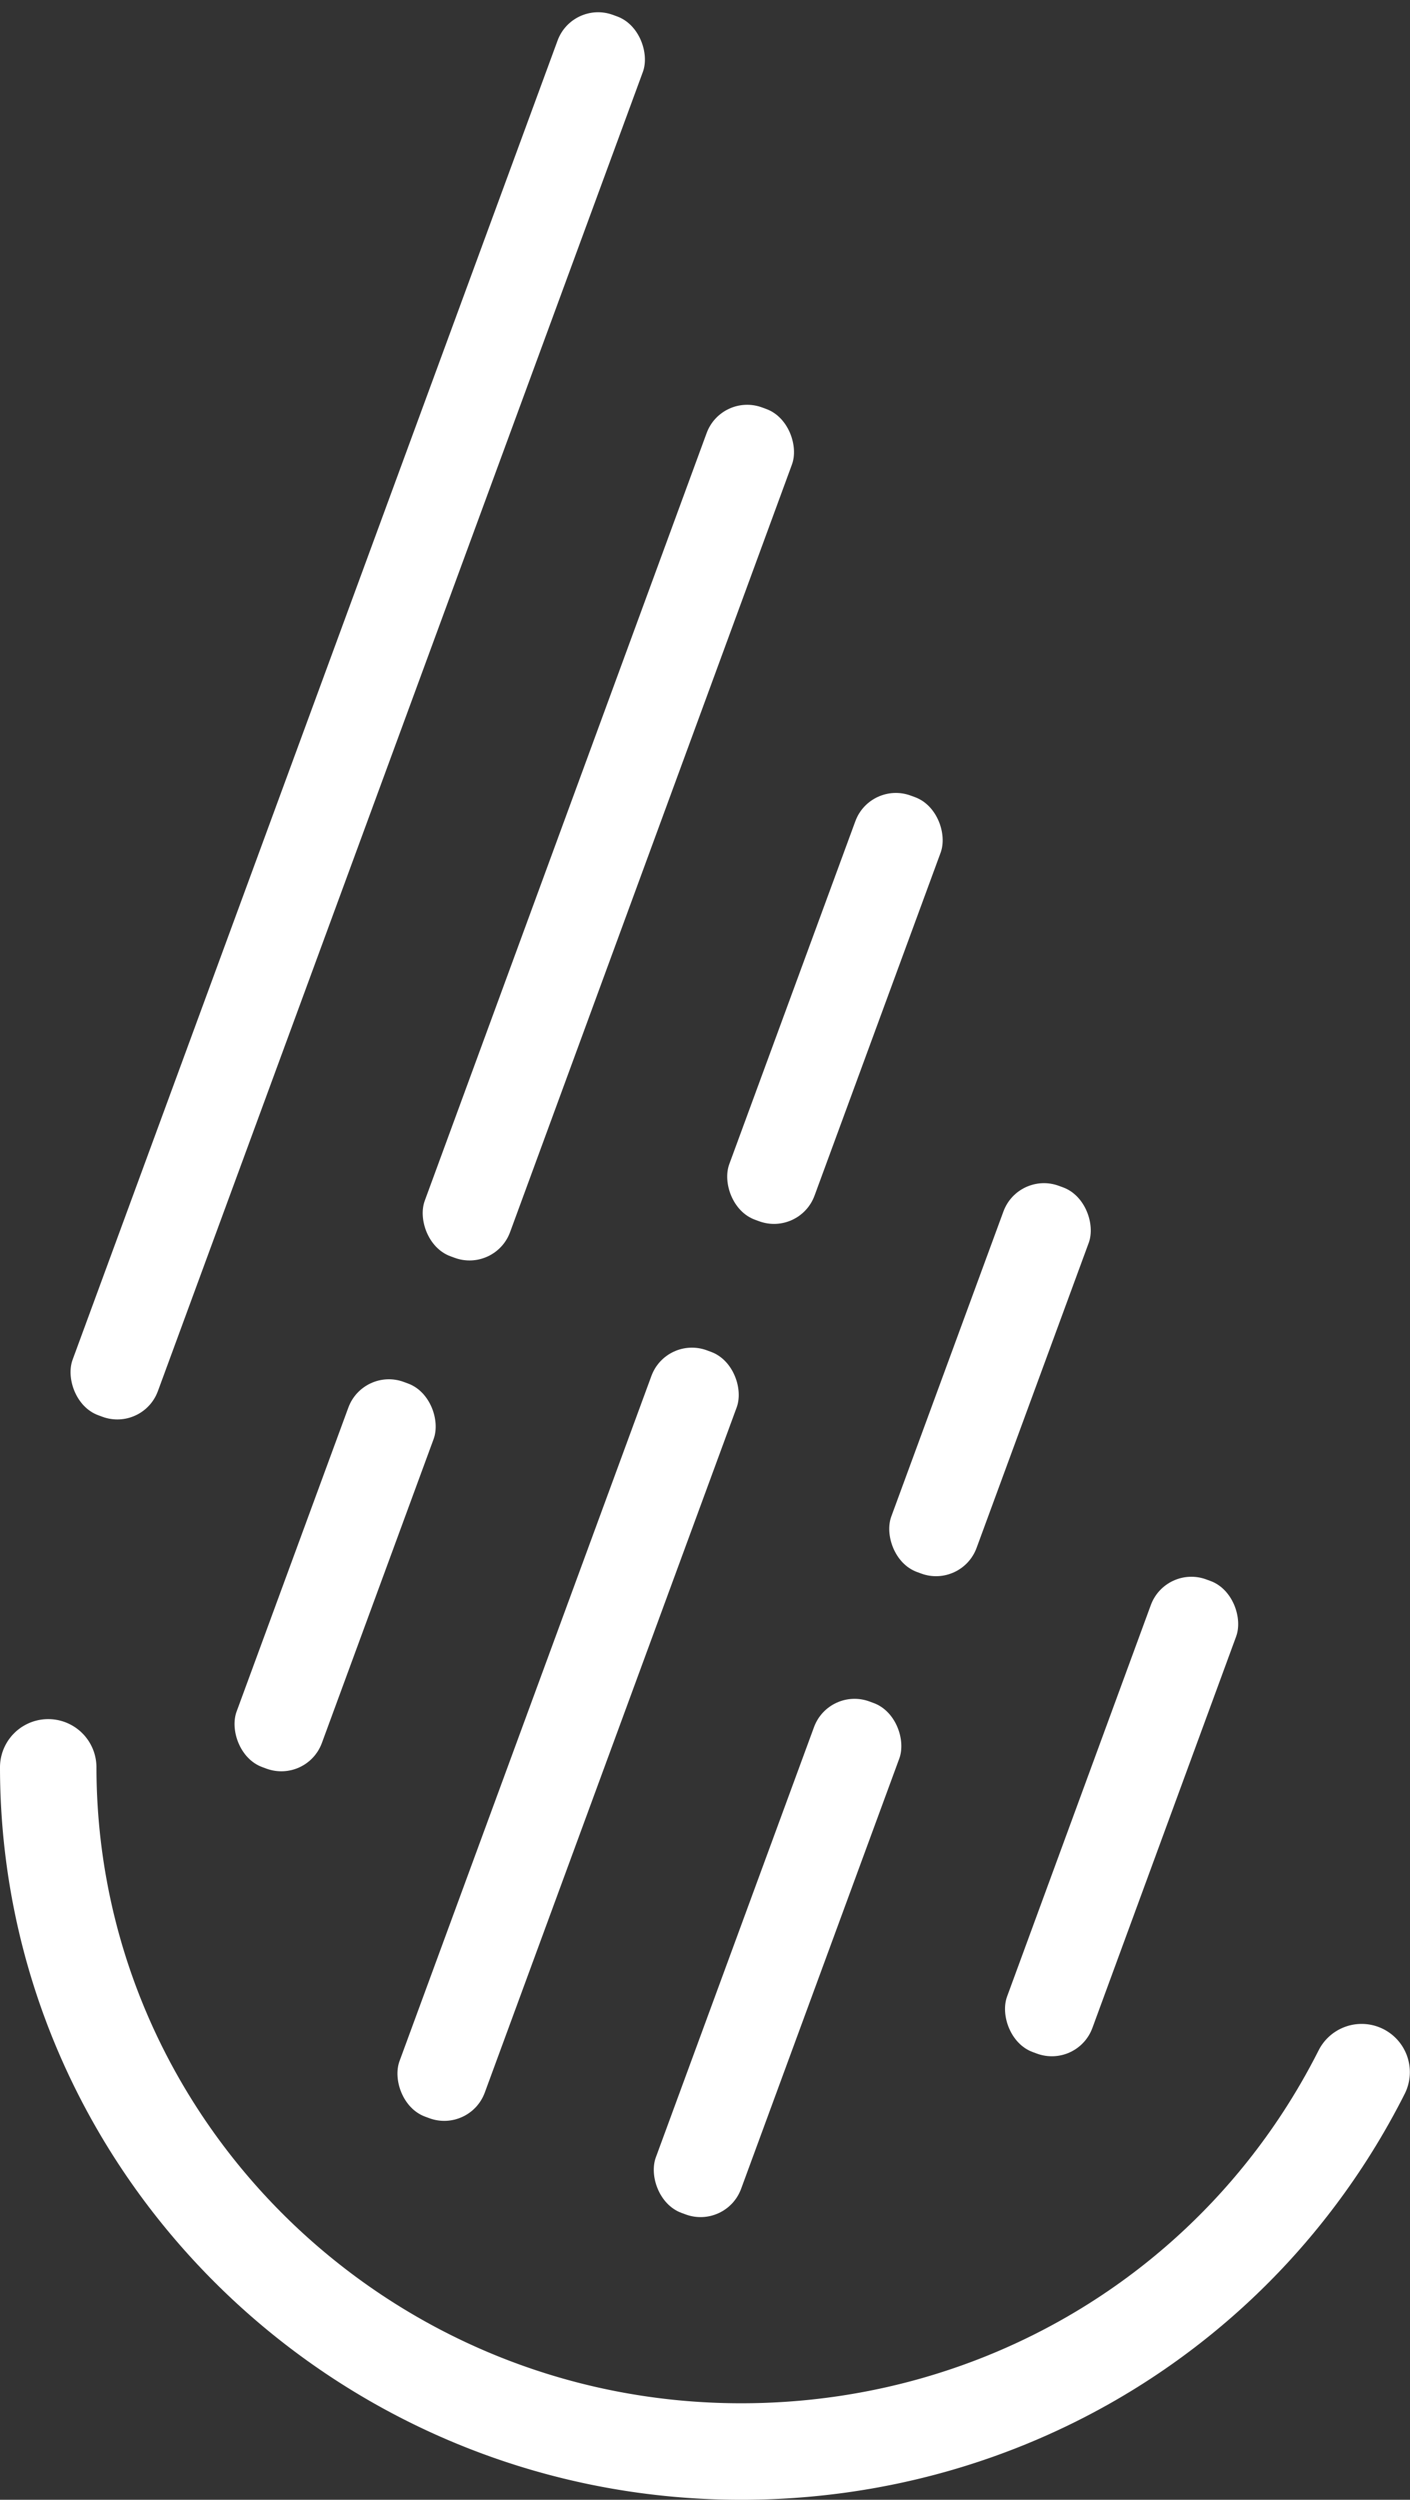 <?xml version="1.0" encoding="utf-8"?>
<!-- Generator: Adobe Illustrator 15.1.0, SVG Export Plug-In . SVG Version: 6.00 Build 0)  -->
<!DOCTYPE svg PUBLIC "-//W3C//DTD SVG 1.1//EN" "http://www.w3.org/Graphics/SVG/1.1/DTD/svg11.dtd">
<svg xmlns="http://www.w3.org/2000/svg" width="261.188" height="462.786" viewBox="0 0 261.188 462.786">
  <rect x="0" y="0" width="261.188" height="462.786" fill="#333333" stroke="none"/>
  <g id="Group_35" data-name="Group 35" transform="translate(-339 -1643.776)">
    <g id="Group_32" data-name="Group 32" transform="translate(339 1961.943)">
      <path id="Path_14" data-name="Path 14" d="M702.513,260.421c-75.7,0-137.294-60.866-137.294-135.686a8.934,8.934,0,0,1,17.867,0c0,64.963,53.576,117.819,119.427,117.819,45.638,0,86.63-25.049,106.986-65.374a8.932,8.932,0,0,1,15.949,8.046C802.036,231.608,754.934,260.421,702.513,260.421Z" transform="translate(-565.219 -115.802)" fill="#fff"/>
    </g>
    <rect id="Rectangle_48" data-name="Rectangle 48" width="16.834" height="76.168" rx="8" transform="translate(527.637 1860.548) rotate(20.196)" fill="#fff"/>
    <rect id="Rectangle_50" data-name="Rectangle 50" width="16.834" height="100.877" rx="8" transform="translate(492.549 1956.01) rotate(20.196)" fill="#fff"/>
    <rect id="Rectangle_51" data-name="Rectangle 51" width="16.834" height="75.971" rx="8" transform="translate(406.291 1896.854) rotate(20.196)" fill="#fff"/>
    <rect id="Rectangle_52" data-name="Rectangle 52" width="16.834" height="83.653" rx="8" transform="translate(500.205 1788.306) rotate(20.196)" fill="#fff"/>
    <rect id="Rectangle_53" data-name="Rectangle 53" width="16.834" height="276.222" rx="8" transform="translate(445.046 1643.776) rotate(20.196)" fill="#fff"/>
    <rect id="Rectangle_54" data-name="Rectangle 54" width="16.834" height="167.346" rx="8" transform="matrix(0.939, 0.345, -0.345, 0.939, 472.654, 1716.447)" fill="#fff"/>
    <rect id="Rectangle_55" data-name="Rectangle 55" width="16.834" height="151.165" rx="8" transform="translate(462.428 1890.999) rotate(20.196)" fill="#fff"/>
    <rect id="Rectangle_62" data-name="Rectangle 62" width="16.834" height="93.183" rx="8" transform="matrix(0.939, 0.345, -0.345, 0.939, 554.936, 1933.415)" fill="#fff"/>
  </g>
</svg>
